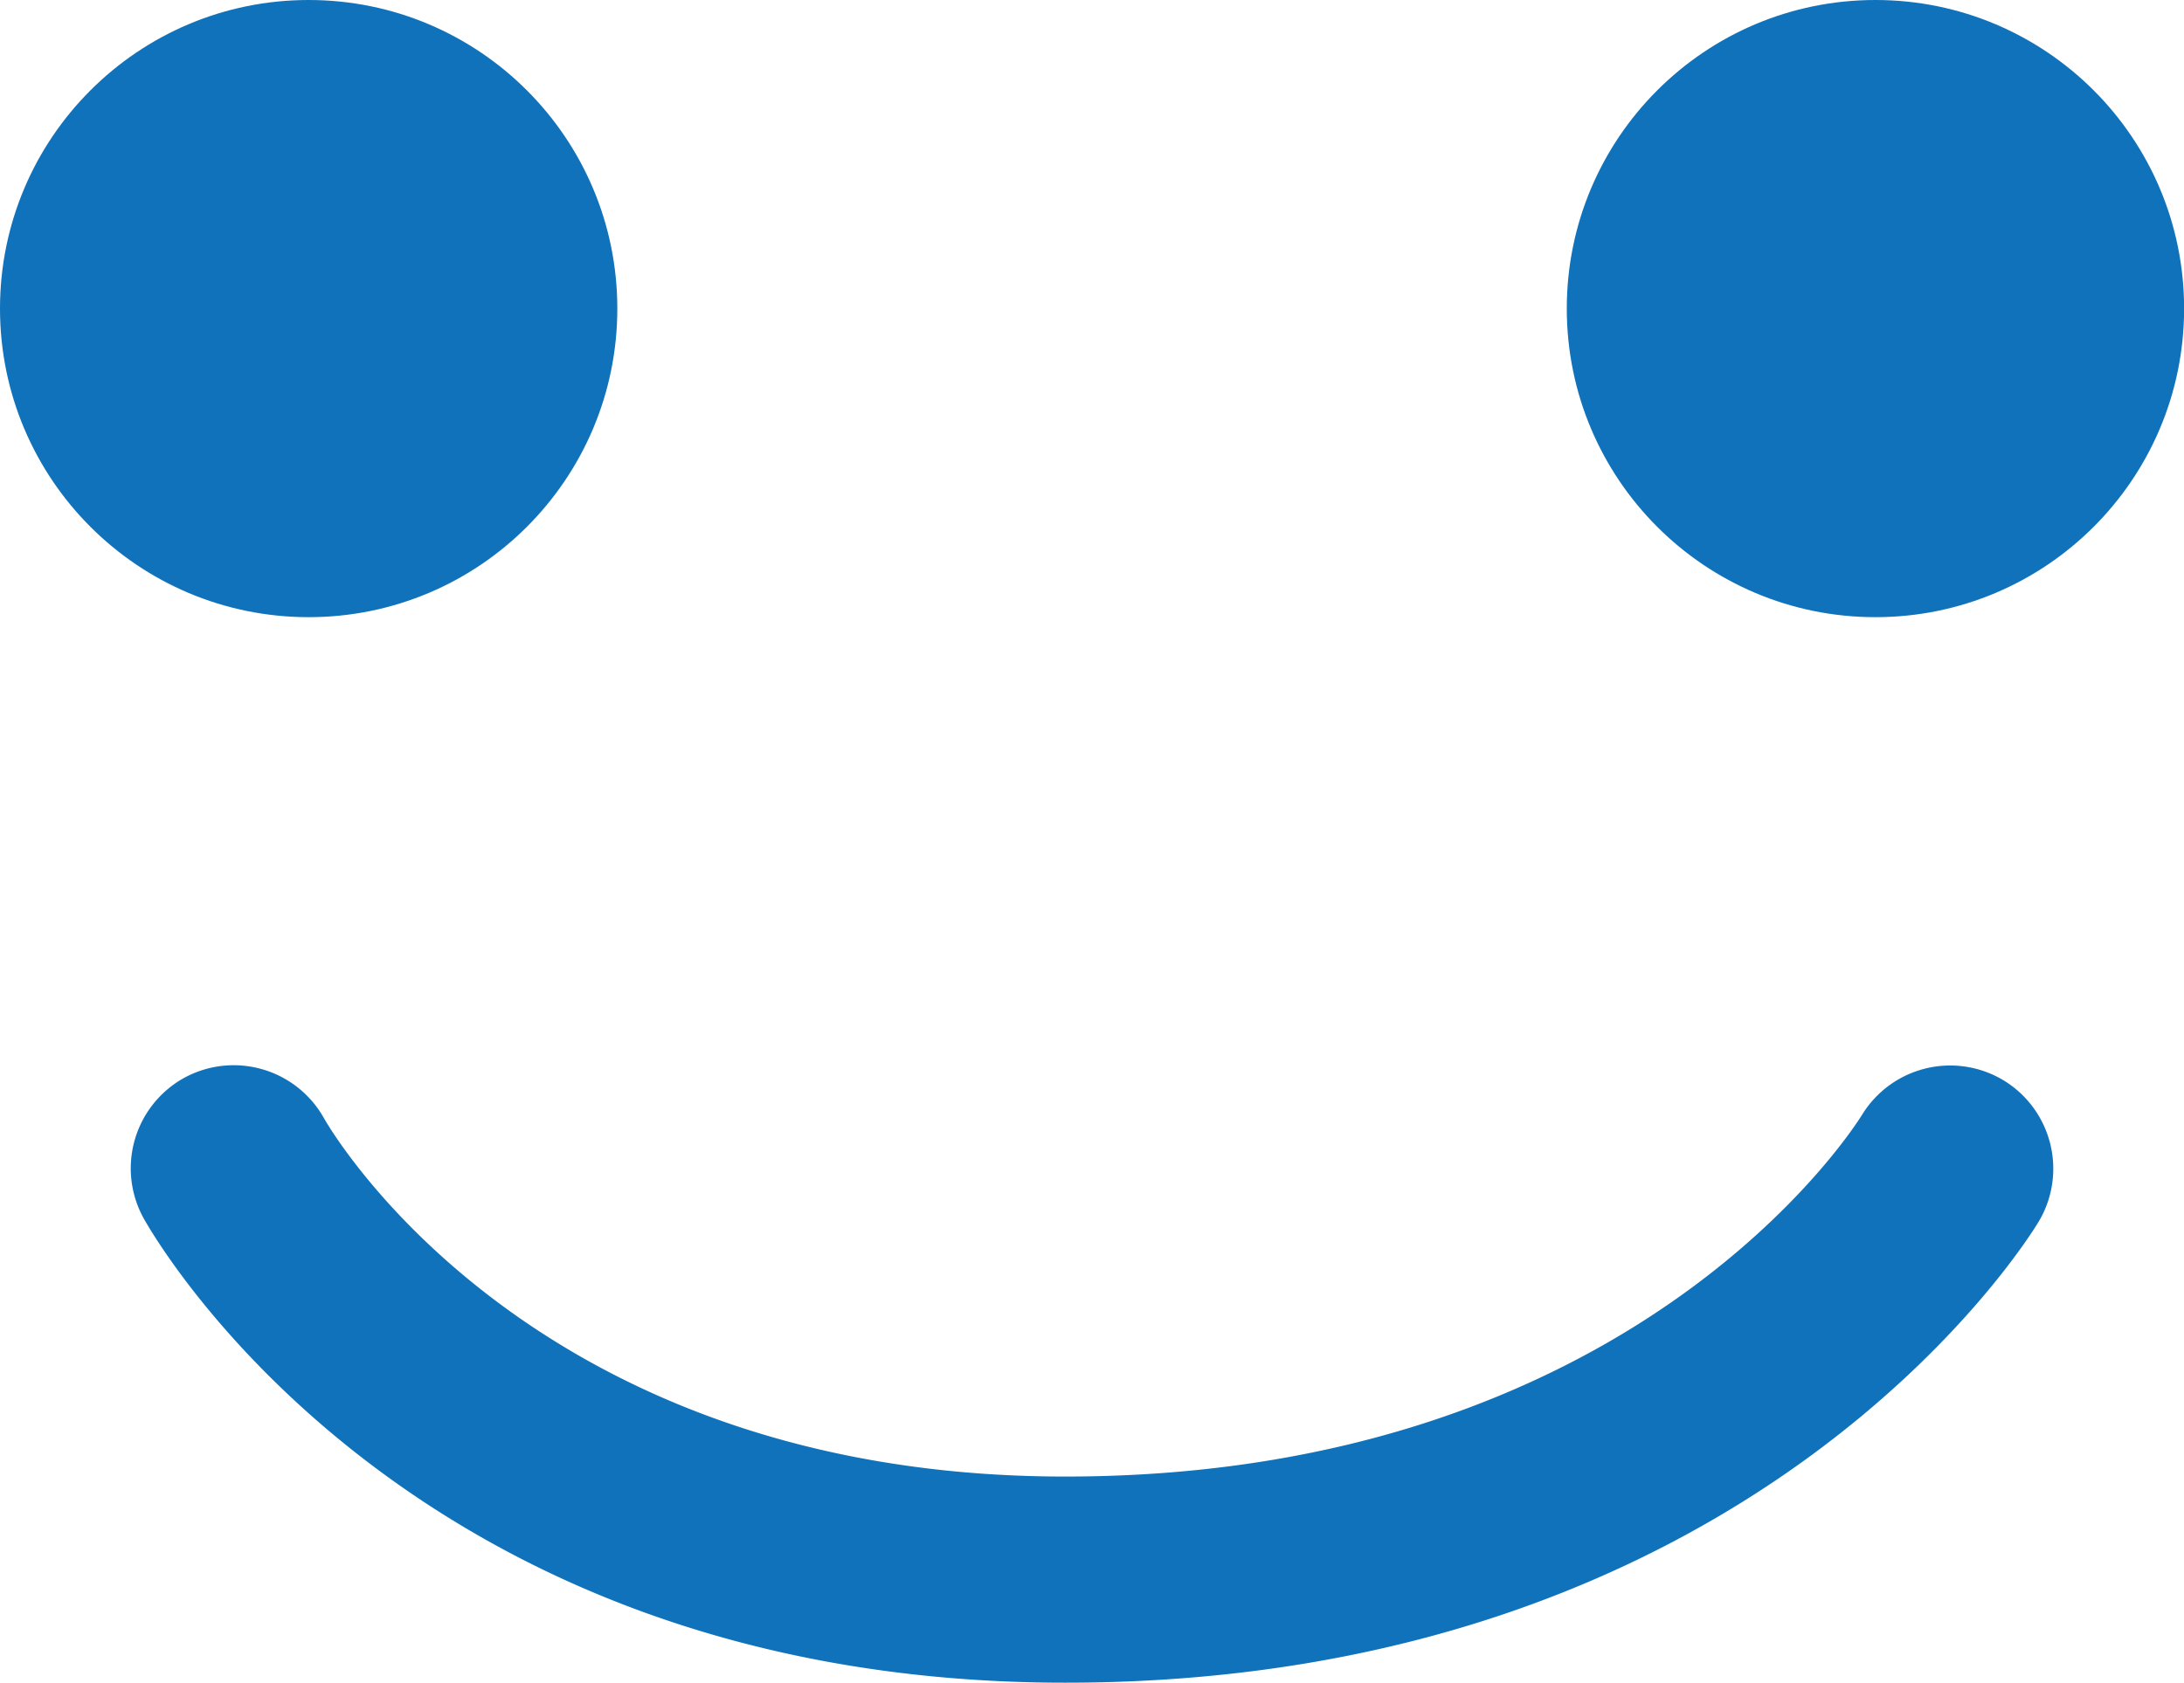<svg xmlns="http://www.w3.org/2000/svg" width="21.121" height="16.276" viewBox="0 0 21.121 16.276">
  <g id="say-hellow-emoji" transform="translate(-550.863 272.809)">
    <circle id="eye-left" cx="2.985" cy="2.985" r="2.985" transform="translate(550.863 -272.809)" fill="#1072ba"/>
    <circle id="eye-right" cx="2.985" cy="2.985" r="2.985" transform="translate(566.015 -272.809)" fill="#1072ba"/>
    <path id="lip" d="M560.388-262.861c-6.359,0-8.812-4.313-8.913-4.494a1,1,0,0,1,.392-1.356,1,1,0,0,1,1.351.386h0c.08.143,2.031,3.47,7.17,3.47,5.487,0,7.619-3.358,7.707-3.5a1,1,0,0,1,1.369-.332,1,1,0,0,1,.34,1.364C569.695-267.142,567.052-262.861,560.388-262.861Z" transform="translate(0.776 6.329)" fill="#1072ba"/>
  </g>
</svg>
